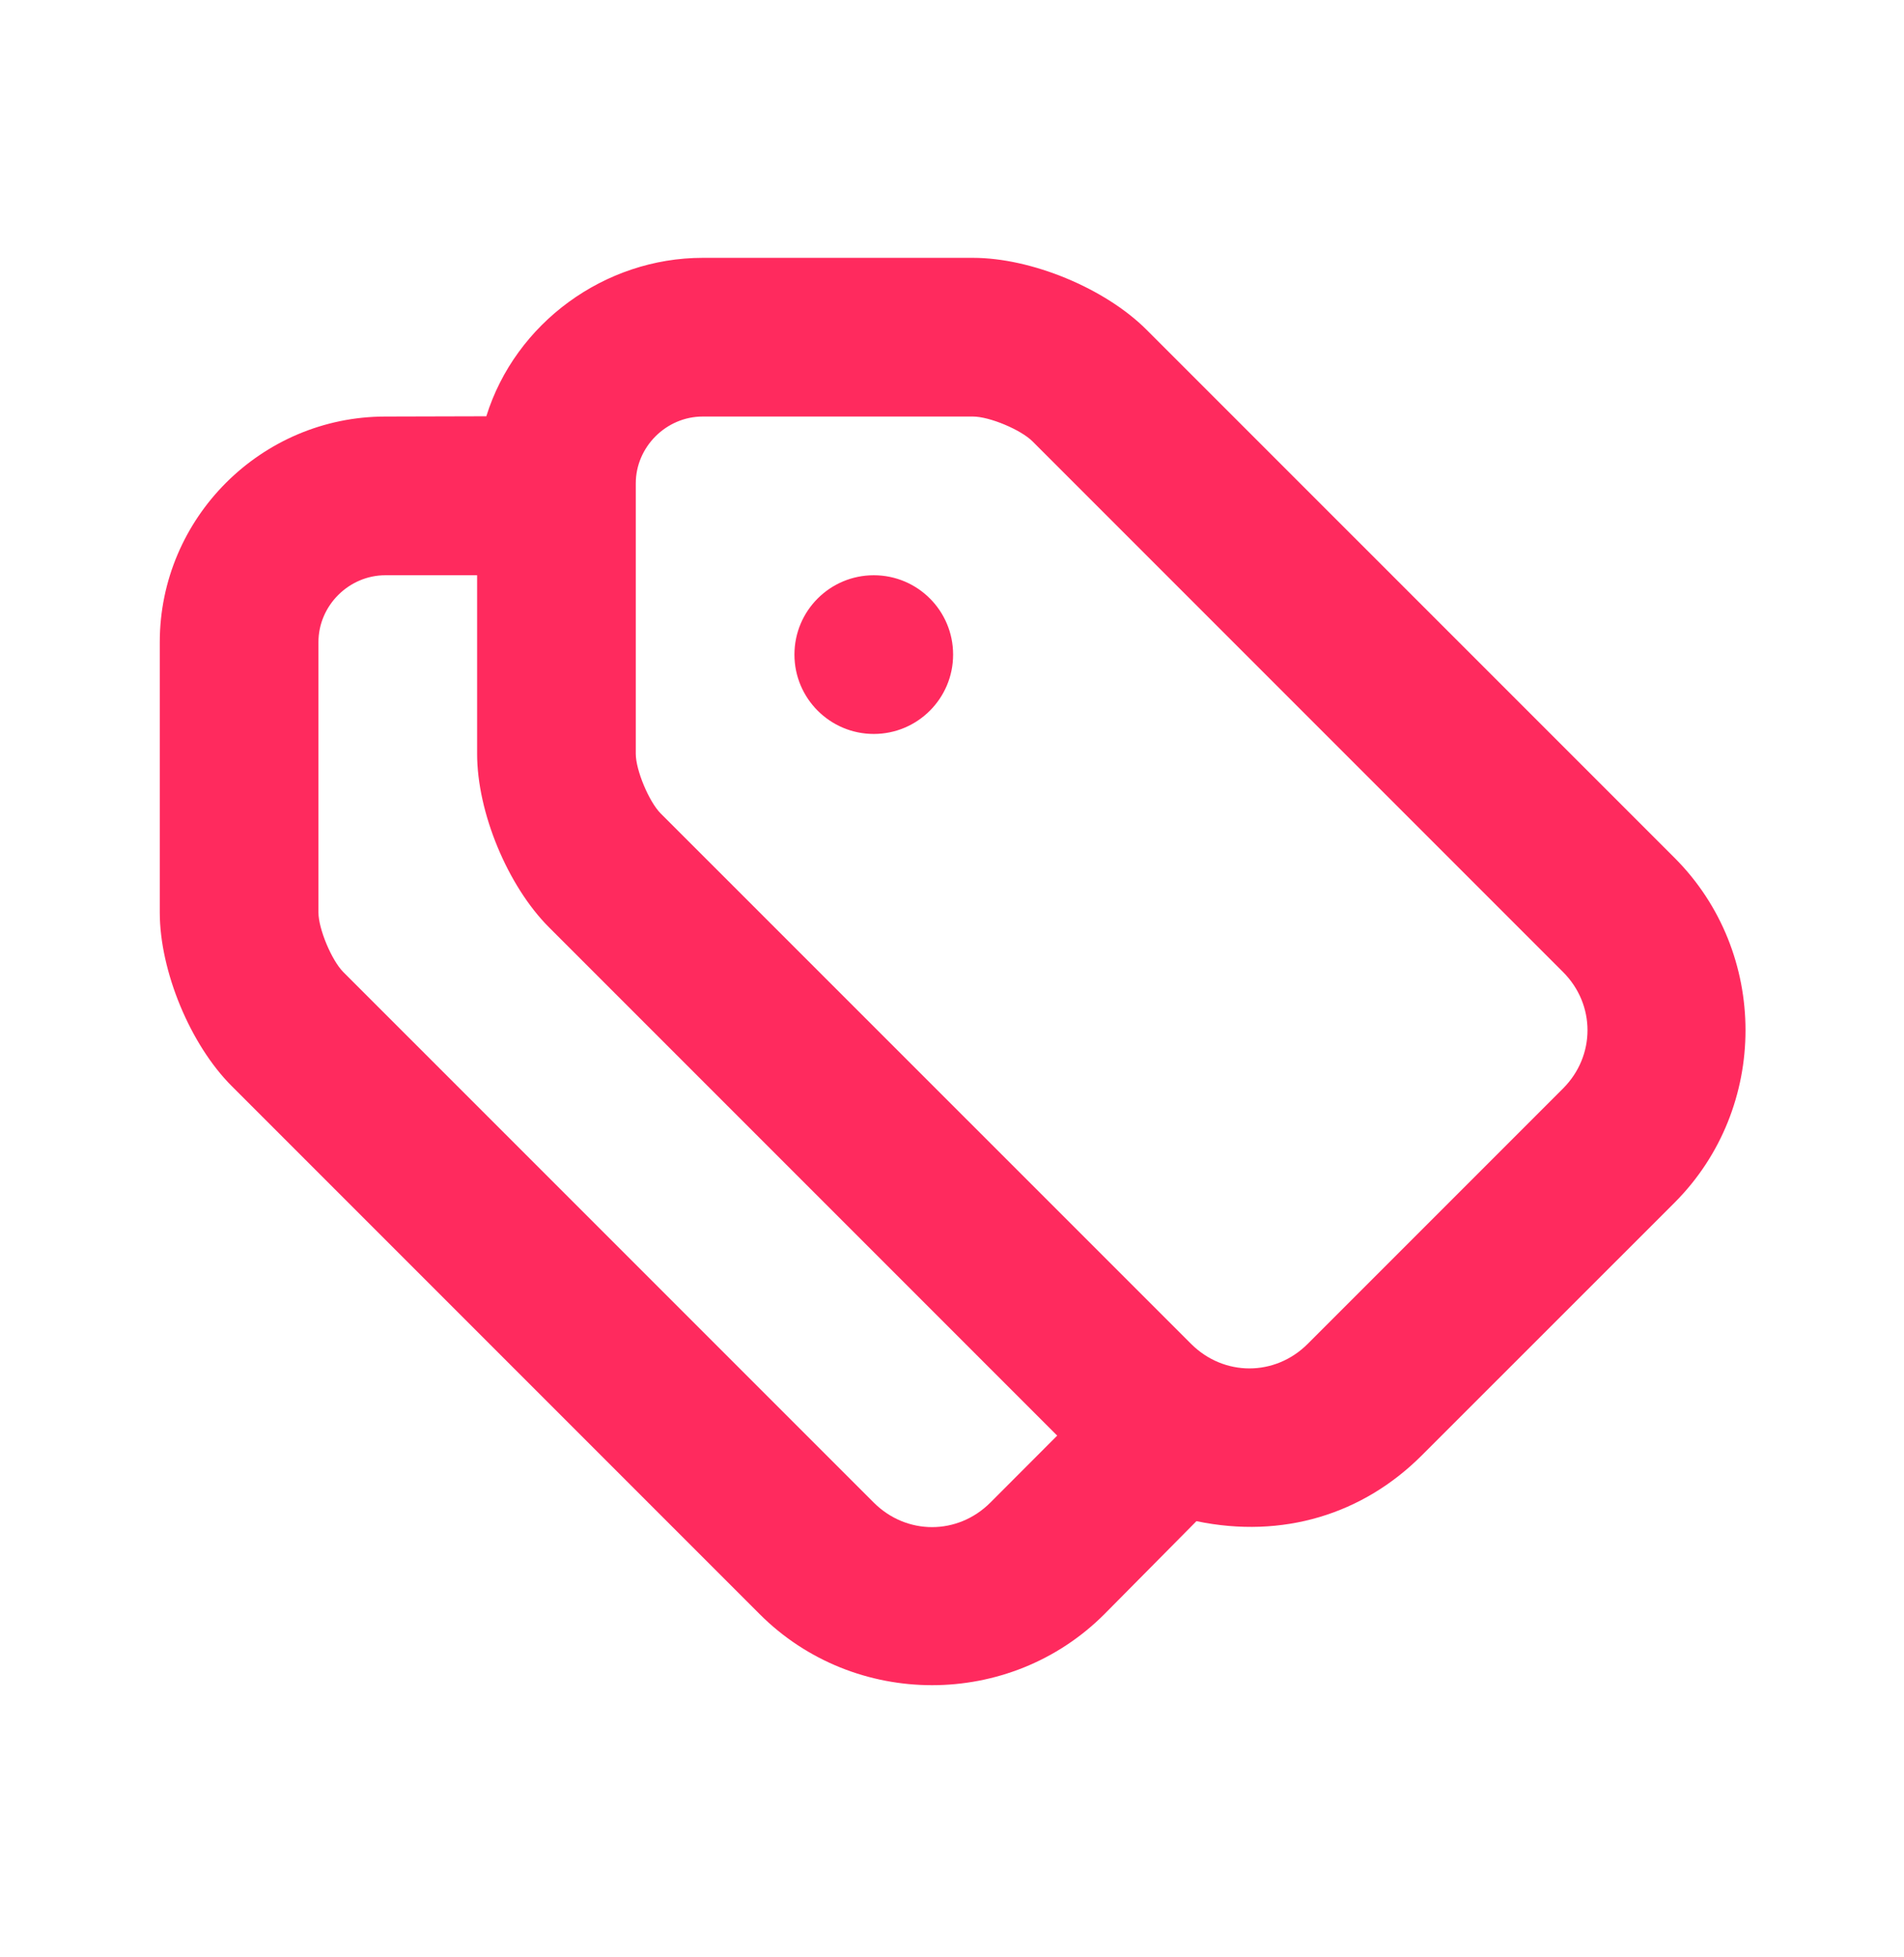 <svg width="36" height="37" viewBox="0 0 36 37" fill="none" xmlns="http://www.w3.org/2000/svg">
<path d="M13.287 4.874C11.432 4.874 9.745 6.105 9.195 7.869L7.287 7.874C4.94 7.874 3.021 9.791 3.021 12.138V17.249C3.021 18.356 3.597 19.746 4.38 20.529L14.364 30.513C16.154 32.303 19.093 32.303 20.881 30.513L22.622 28.755C24.251 29.094 25.769 28.625 26.881 27.513L31.663 22.733C33.45 20.943 33.45 18.006 31.663 16.217L21.678 6.233C20.895 5.45 19.503 4.874 18.396 4.874H13.287ZM13.287 7.874H18.396C18.709 7.874 19.301 8.123 19.521 8.342L29.553 18.374C30.17 18.99 30.17 19.959 29.553 20.576L24.725 25.404C24.107 26.022 23.14 26.022 22.521 25.404C22.521 25.404 13.742 16.626 12.489 15.374C12.271 15.153 12.021 14.559 12.021 14.249V9.138C12.021 8.448 12.596 7.874 13.287 7.874ZM7.287 10.874H9.021V14.249C9.021 15.356 9.598 16.746 10.38 17.529C11.586 18.735 19.381 26.529 19.989 27.138L18.725 28.404C18.107 29.022 17.14 29.022 16.521 28.404L6.49 18.374C6.271 18.153 6.021 17.559 6.021 17.249V12.138C6.021 11.448 6.596 10.874 7.287 10.874ZM16.521 10.874C15.694 10.874 15.021 11.544 15.021 12.374C15.021 13.202 15.694 13.874 16.521 13.874C17.349 13.874 18.021 13.202 18.021 12.374C18.021 11.544 17.349 10.874 16.521 10.874Z" fill="#FF2A5E"/>
</svg>
